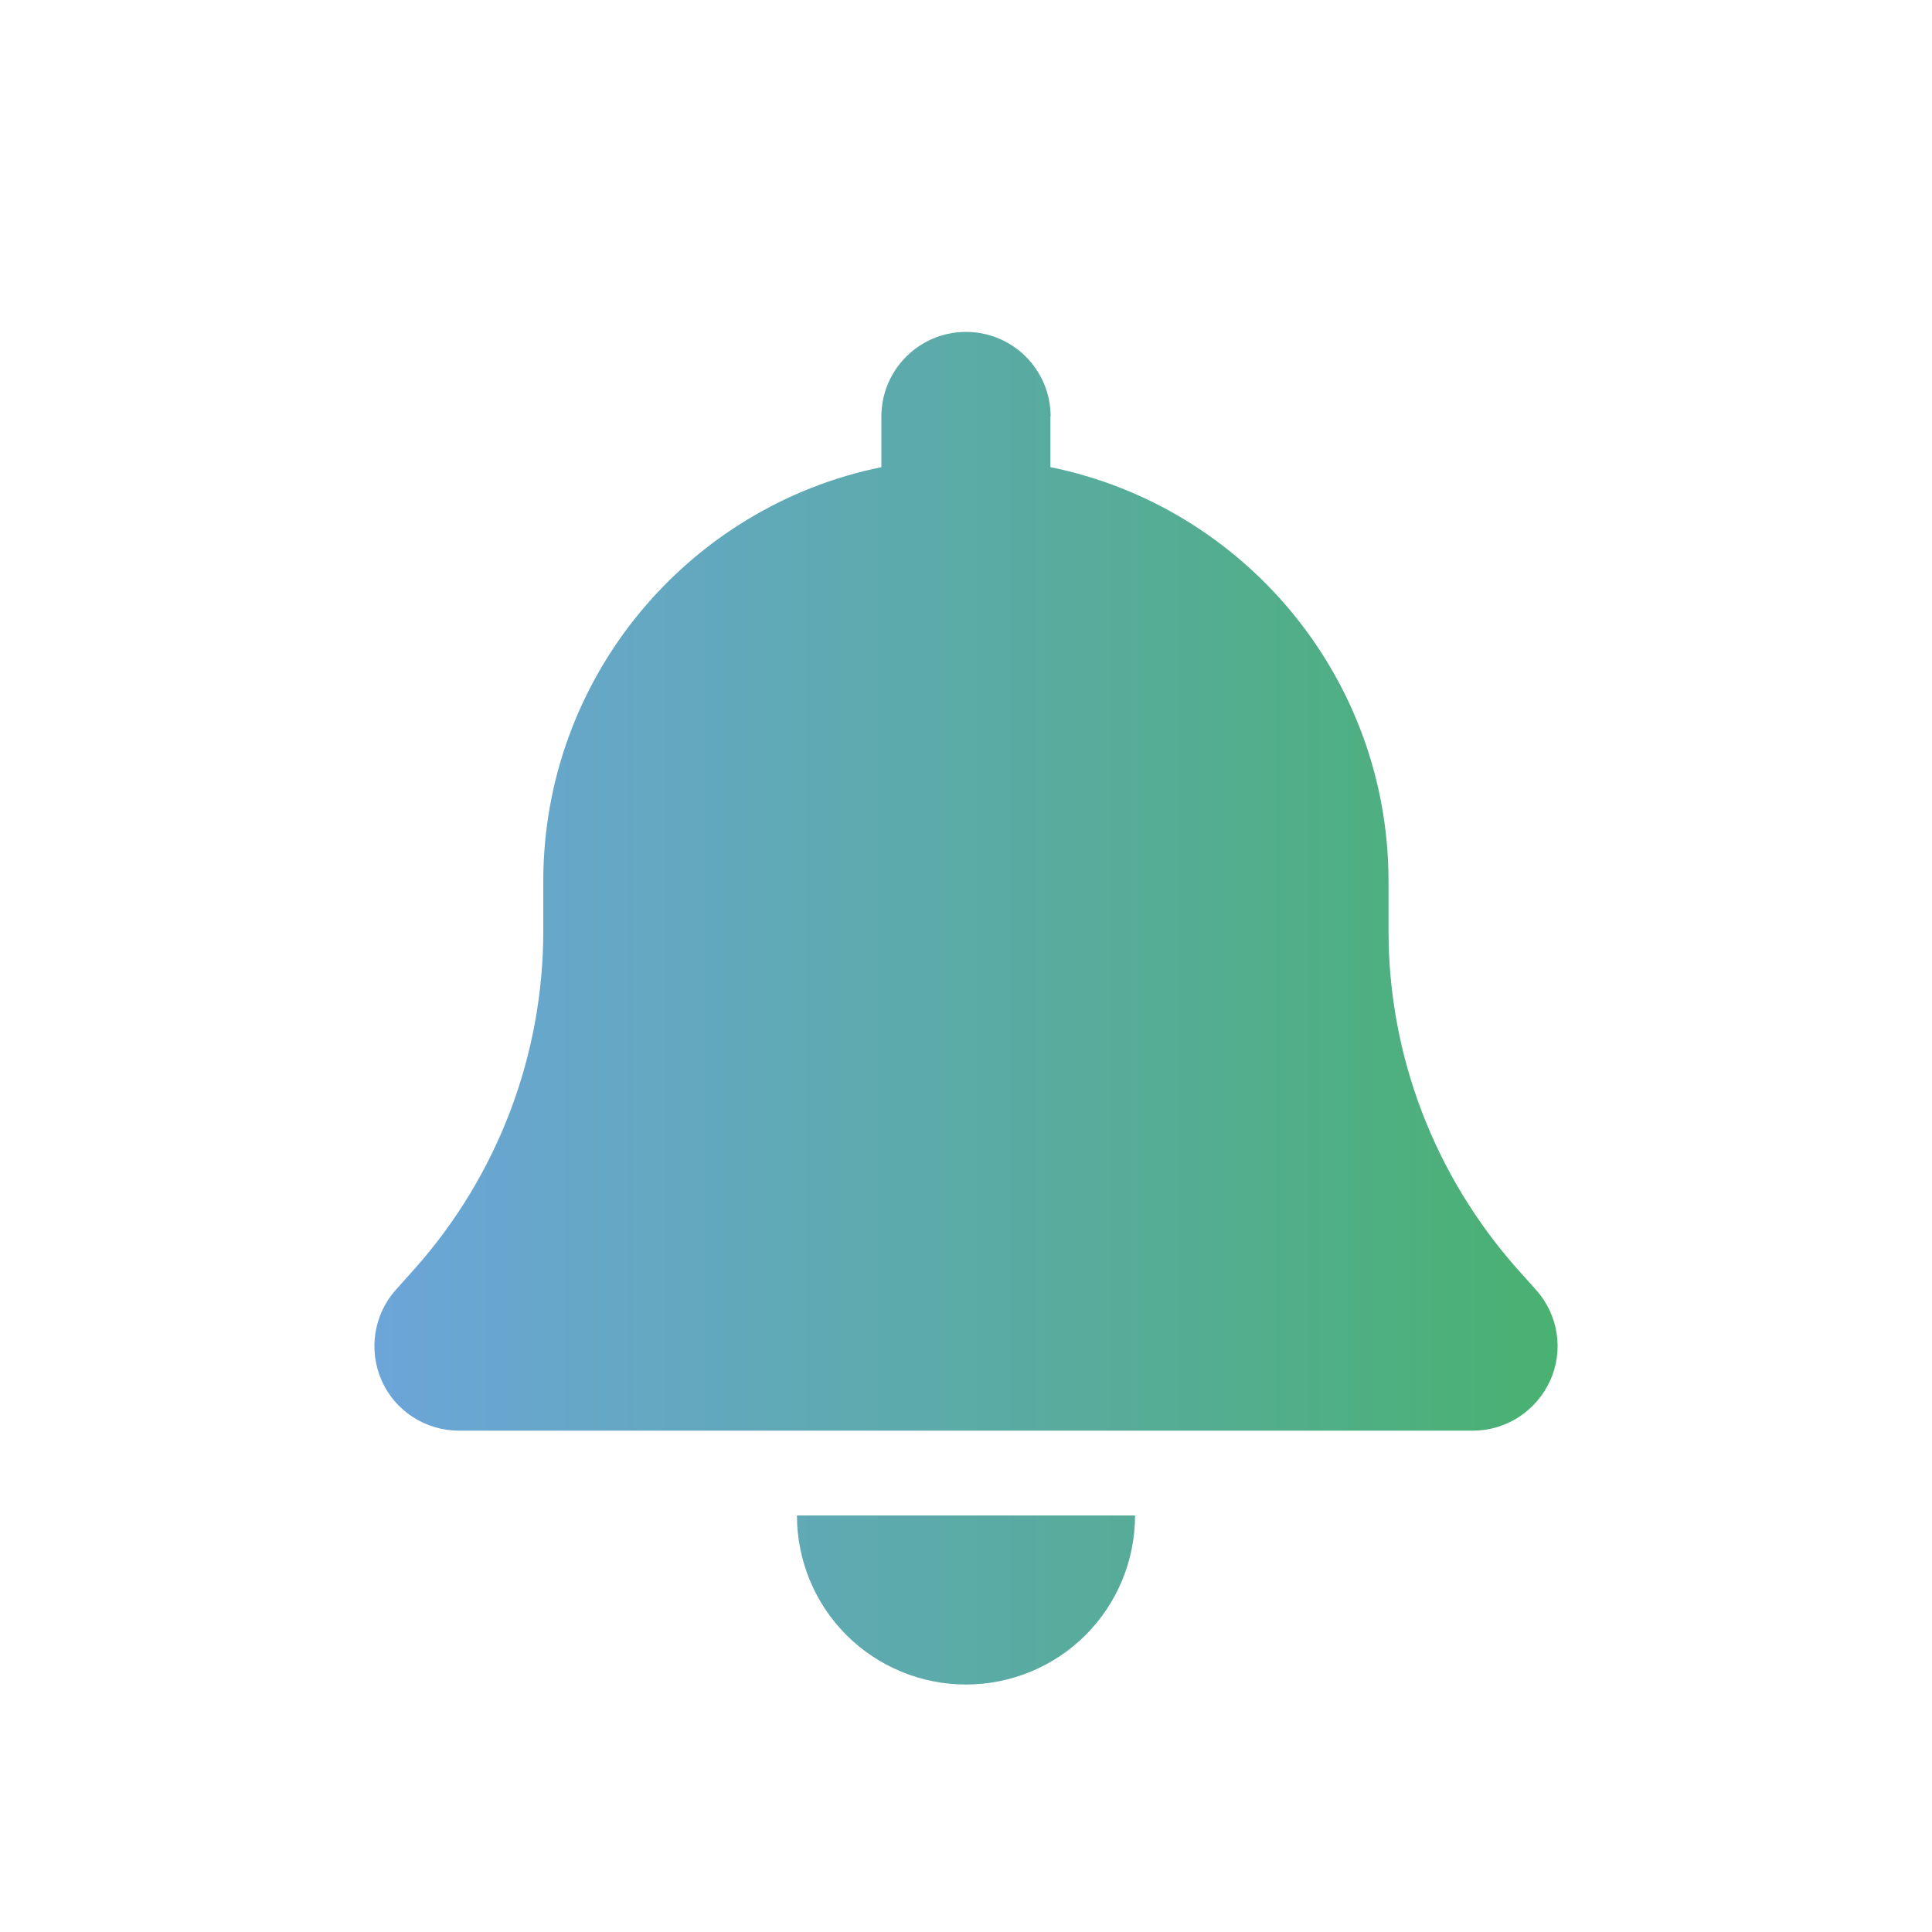 <?xml version="1.0" encoding="UTF-8"?>
<svg id="Calque_1" data-name="Calque 1" xmlns="http://www.w3.org/2000/svg" xmlns:xlink="http://www.w3.org/1999/xlink" viewBox="0 0 100 100">
  <defs>
    <style>
      .cls-1 {
        fill: url(#Dégradé_sans_nom_59);
      }
    </style>
    <linearGradient id="Dégradé_sans_nom_59" data-name="Dégradé sans nom 59" x1="19.38" y1="52.19" x2="80.63" y2="52.19" gradientUnits="userSpaceOnUse">
      <stop offset="0" stop-color="#6ca5d9"/>
      <stop offset=".44" stop-color="#5daaad"/>
      <stop offset="1" stop-color="#49b171"/>
    </linearGradient>
  </defs>
  <path class="cls-1" d="M54.37,21.56v2.62c9.98,2.02,17.5,10.86,17.5,21.44v2.57c0,6.44,2.37,12.63,6.63,17.45l1.01,1.13c1.15,1.29,1.44,3.13.72,4.7s-2.27,2.58-3.99,2.58H23.75c-1.72,0-3.29-1.01-3.99-2.58s-.42-3.42.72-4.7l1.01-1.13c4.27-4.81,6.63-11.02,6.63-17.45v-2.57c0-10.58,7.52-19.41,17.5-21.44v-2.62c0-2.42,1.96-4.38,4.38-4.38s4.38,1.96,4.38,4.38ZM50,87.19c-2.32,0-4.55-.92-6.19-2.56s-2.56-3.87-2.56-6.19h17.5c0,2.32-.92,4.55-2.56,6.19s-3.87,2.56-6.19,2.56Z"/>
</svg>